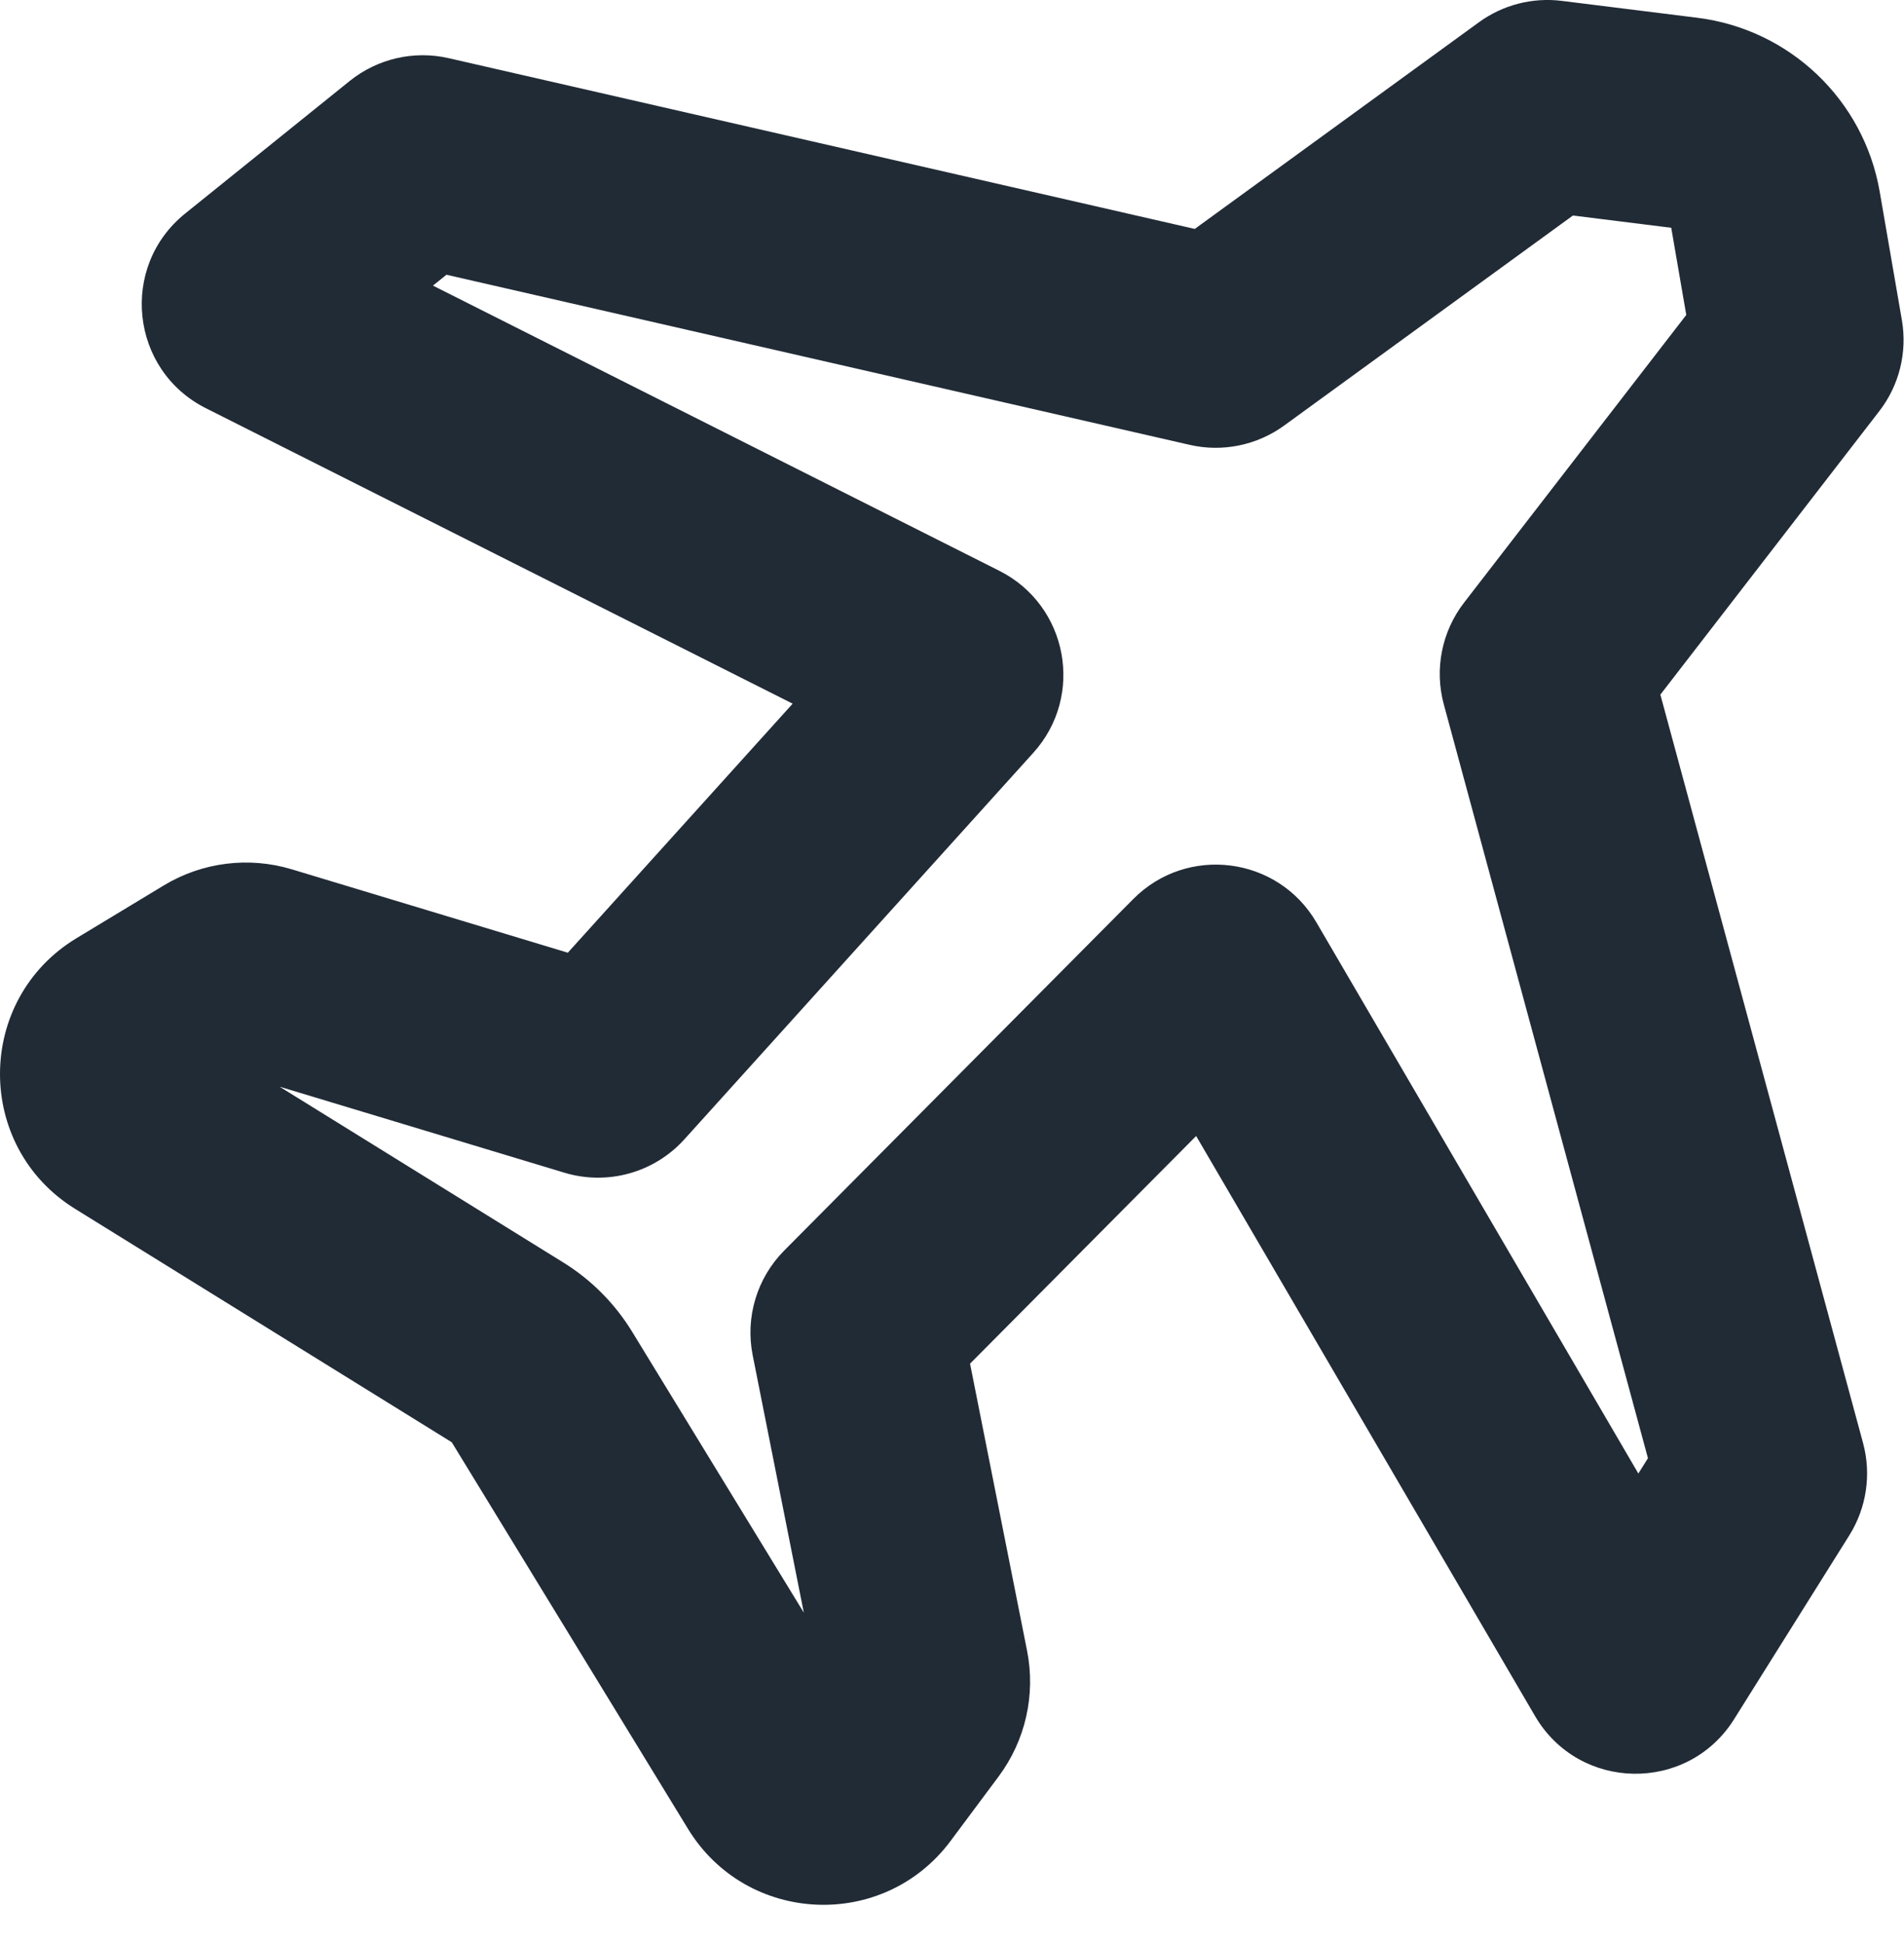 <svg width="48" height="49" viewBox="0 0 48 49" fill="none" xmlns="http://www.w3.org/2000/svg">
<path fill-rule="evenodd" clip-rule="evenodd" d="M37.284 0.561C37.886 0.123 38.633 -0.07 39.372 0.022L42.791 0.448C45.122 0.739 46.989 2.52 47.388 4.834L47.947 8.071C48.086 8.881 47.88 9.713 47.377 10.363L41.858 17.508L46.968 36.372C47.181 37.161 47.056 38.004 46.622 38.697L43.717 43.332C42.547 45.2 39.811 45.157 38.699 43.254L30.155 28.633L24.455 34.371L25.892 41.605C26.113 42.715 25.852 43.867 25.177 44.774L23.965 46.4C22.273 48.672 18.822 48.513 17.345 46.097L11.389 36.352L1.893 30.469C-0.648 28.895 -0.627 25.191 1.932 23.645L4.131 22.316C5.1 21.731 6.272 21.584 7.356 21.911L14.315 24.013L19.983 17.736L5.188 10.288C3.283 9.328 3.006 6.721 4.667 5.383L8.816 2.041C9.516 1.478 10.435 1.266 11.311 1.466L30.12 5.77L37.284 0.561ZM39.654 5.432L32.374 10.726C31.688 11.224 30.821 11.402 29.994 11.213L11.255 6.925L10.915 7.199L25.193 14.387C26.923 15.258 27.349 17.536 26.051 18.973L17.254 28.716C16.494 29.558 15.316 29.886 14.229 29.558L7.049 27.39L14.198 31.819C14.908 32.258 15.504 32.859 15.939 33.571L20.264 40.646L18.975 34.158C18.785 33.201 19.083 32.212 19.771 31.519L28.571 22.659C29.929 21.292 32.213 21.583 33.185 23.246L41.303 37.14L41.545 36.754L36.398 17.752C36.158 16.866 36.347 15.918 36.908 15.191L42.511 7.938L42.132 5.741L39.654 5.432Z" fill="#212B36"/>
</svg>
